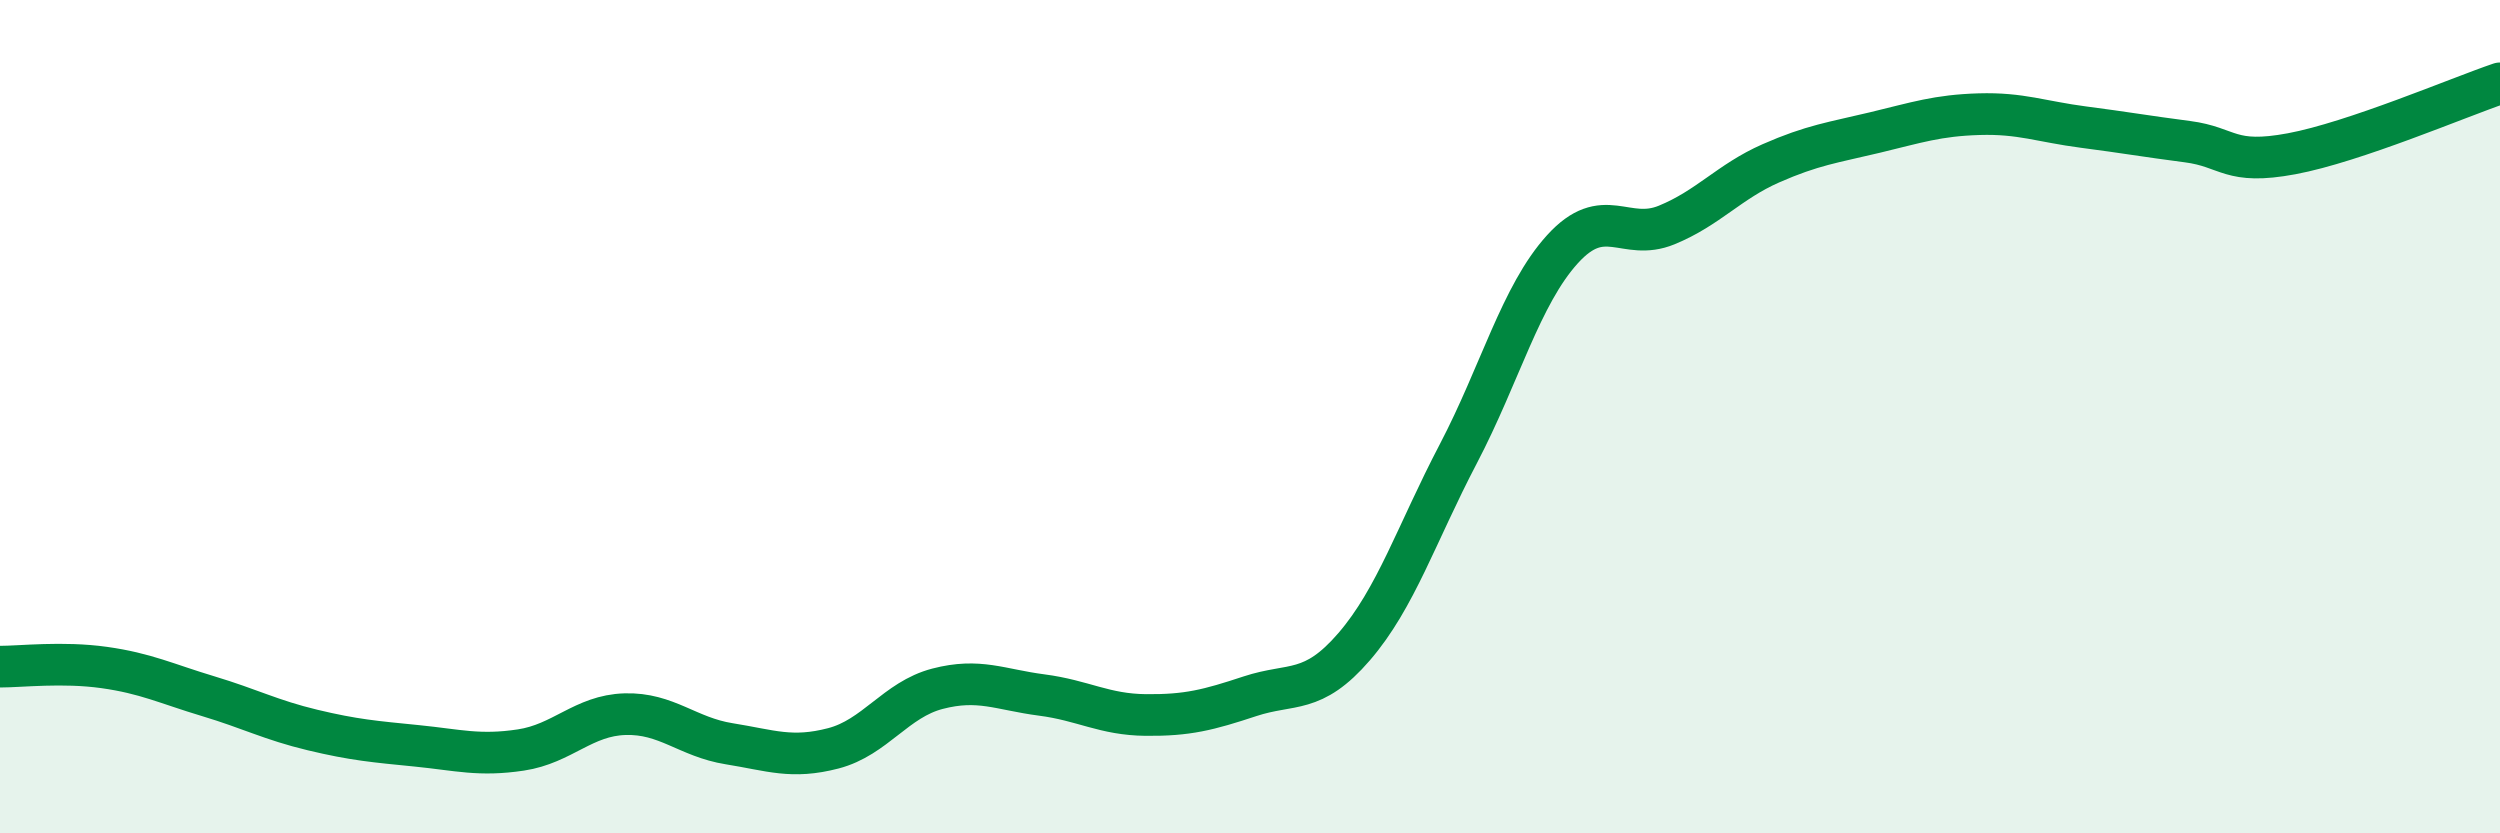 
    <svg width="60" height="20" viewBox="0 0 60 20" xmlns="http://www.w3.org/2000/svg">
      <path
        d="M 0,16 C 0.5,16 1.5,15.88 2.5,16.02 C 3.5,16.16 4,16.41 5,16.71 C 6,17.01 6.5,17.28 7.5,17.52 C 8.5,17.76 9,17.8 10,17.9 C 11,18 11.5,18.15 12.5,18 C 13.5,17.85 14,17.17 15,17.14 C 16,17.11 16.5,17.69 17.5,17.85 C 18.5,18.01 19,18.22 20,17.96 C 21,17.7 21.5,16.79 22.5,16.53 C 23.5,16.27 24,16.55 25,16.68 C 26,16.81 26.5,17.15 27.5,17.16 C 28.5,17.17 29,17.04 30,16.71 C 31,16.38 31.5,16.68 32.5,15.52 C 33.5,14.36 34,12.8 35,10.89 C 36,8.98 36.5,7.08 37.5,5.98 C 38.5,4.88 39,5.81 40,5.4 C 41,4.99 41.5,4.36 42.5,3.92 C 43.5,3.48 44,3.42 45,3.18 C 46,2.94 46.5,2.77 47.5,2.74 C 48.5,2.71 49,2.92 50,3.05 C 51,3.18 51.5,3.27 52.5,3.4 C 53.5,3.53 53.5,3.97 55,3.69 C 56.5,3.41 59,2.34 60,2L60 20L0 20Z"
        fill="#008740"
        opacity="0.1"
        stroke-linecap="round"
        stroke-linejoin="round"
      />
      <path
        d="M 0,16 C 0.5,16 1.5,15.88 2.5,16.02 C 3.5,16.16 4,16.41 5,16.71 C 6,17.01 6.5,17.28 7.5,17.52 C 8.5,17.76 9,17.8 10,17.9 C 11,18 11.5,18.15 12.5,18 C 13.5,17.85 14,17.17 15,17.14 C 16,17.11 16.5,17.69 17.5,17.85 C 18.5,18.01 19,18.22 20,17.96 C 21,17.7 21.5,16.79 22.5,16.53 C 23.5,16.27 24,16.55 25,16.68 C 26,16.81 26.5,17.15 27.5,17.16 C 28.5,17.17 29,17.04 30,16.71 C 31,16.38 31.5,16.68 32.5,15.52 C 33.5,14.36 34,12.8 35,10.89 C 36,8.98 36.5,7.08 37.5,5.98 C 38.5,4.88 39,5.81 40,5.4 C 41,4.99 41.5,4.36 42.5,3.92 C 43.5,3.48 44,3.42 45,3.18 C 46,2.94 46.5,2.77 47.5,2.74 C 48.5,2.71 49,2.92 50,3.05 C 51,3.18 51.5,3.27 52.5,3.4 C 53.5,3.53 53.5,3.97 55,3.69 C 56.5,3.41 59,2.34 60,2"
        stroke="#008740"
        stroke-width="1"
        fill="none"
        stroke-linecap="round"
        stroke-linejoin="round"
      />
    </svg>
  